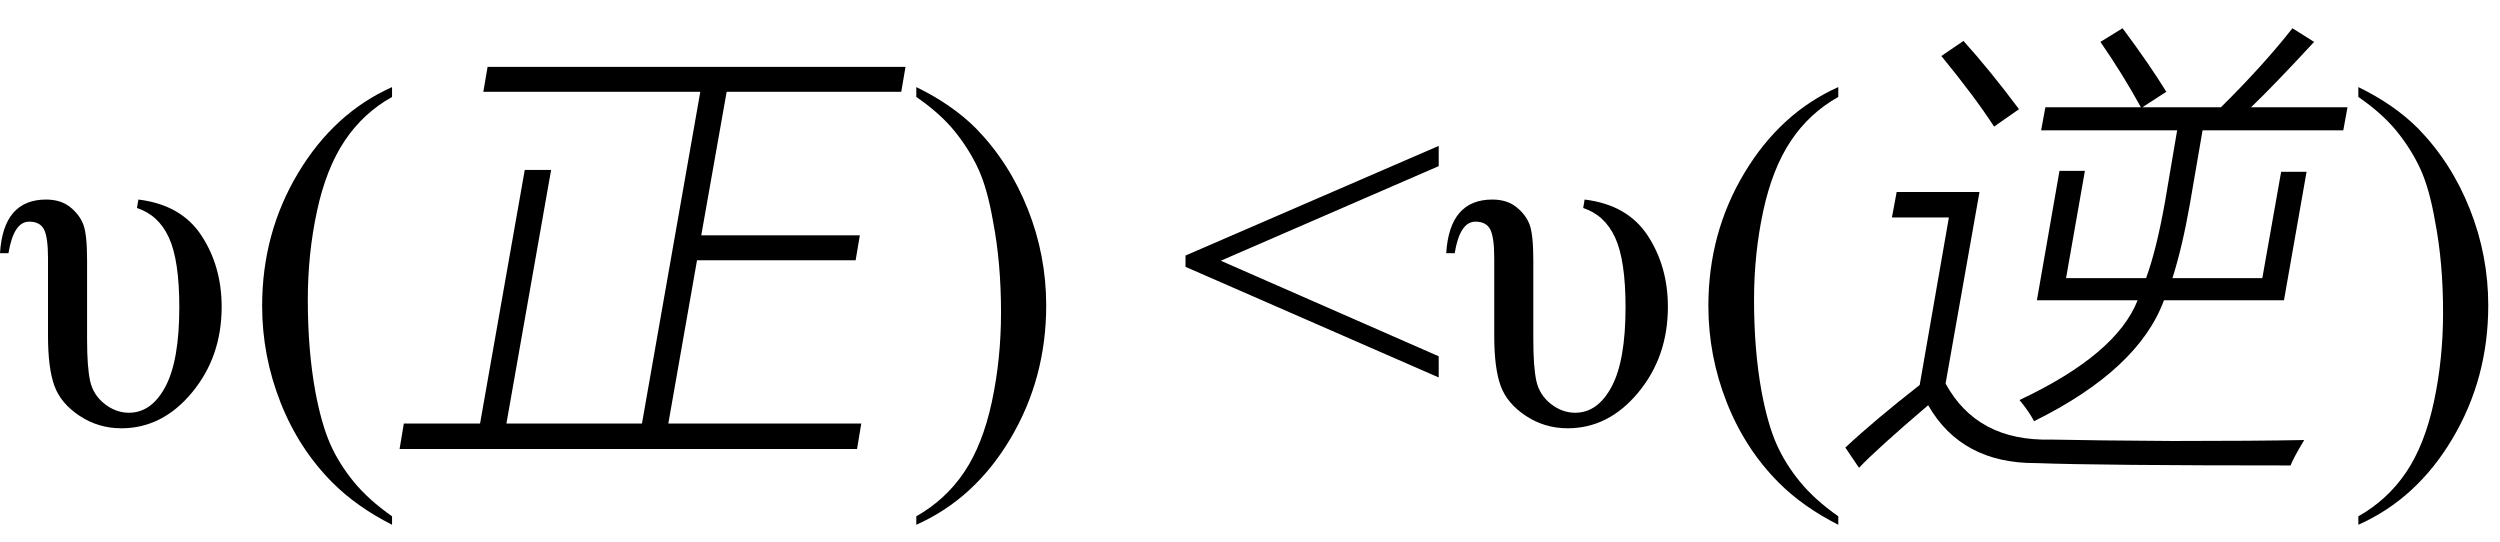 <svg xmlns="http://www.w3.org/2000/svg" xmlns:xlink="http://www.w3.org/1999/xlink" stroke-dasharray="none" shape-rendering="auto" font-family="'Dialog'" width="83" text-rendering="auto" fill-opacity="1" contentScriptType="text/ecmascript" color-interpolation="auto" color-rendering="auto" preserveAspectRatio="xMidYMid meet" font-size="12" fill="black" stroke="black" image-rendering="auto" stroke-miterlimit="10" zoomAndPan="magnify" version="1.0" stroke-linecap="square" stroke-linejoin="miter" contentStyleType="text/css" font-style="normal" height="18" stroke-width="1" stroke-dashoffset="0" font-weight="normal" stroke-opacity="1"><defs id="genericDefs"/><g><g text-rendering="optimizeLegibility" transform="translate(0.047,14)" color-rendering="optimizeQuality" color-interpolation="linearRGB" image-rendering="optimizeQuality"><path d="M4.547 -7.375 Q5.969 -7.203 6.641 -6.18 Q7.312 -5.156 7.312 -3.812 Q7.312 -2.156 6.328 -0.969 Q5.344 0.219 3.984 0.219 Q3.219 0.219 2.594 -0.195 Q1.969 -0.609 1.758 -1.195 Q1.547 -1.781 1.547 -2.844 L1.547 -5.422 Q1.547 -6.125 1.414 -6.383 Q1.281 -6.641 0.922 -6.641 Q0.406 -6.641 0.234 -5.594 L-0.047 -5.594 Q0.062 -7.375 1.484 -7.375 Q1.969 -7.375 2.281 -7.125 Q2.594 -6.875 2.719 -6.547 Q2.844 -6.219 2.844 -5.359 L2.844 -2.734 Q2.844 -1.812 2.945 -1.352 Q3.047 -0.891 3.422 -0.594 Q3.797 -0.297 4.234 -0.297 Q4.984 -0.297 5.445 -1.164 Q5.906 -2.031 5.906 -3.797 Q5.906 -5.359 5.562 -6.109 Q5.219 -6.859 4.5 -7.094 L4.547 -7.375 ZM12.969 3.141 L12.969 3.422 Q11.797 2.828 11 2.031 Q9.875 0.906 9.266 -0.641 Q8.656 -2.188 8.656 -3.844 Q8.656 -6.266 9.852 -8.258 Q11.047 -10.25 12.969 -11.109 L12.969 -10.781 Q12.016 -10.25 11.398 -9.328 Q10.781 -8.406 10.477 -6.992 Q10.172 -5.578 10.172 -4.047 Q10.172 -2.375 10.422 -1 Q10.625 0.078 10.914 0.734 Q11.203 1.391 11.695 1.992 Q12.188 2.594 12.969 3.141 Z" stroke="none"/></g><g text-rendering="optimizeLegibility" transform="translate(13.016,14)" color-rendering="optimizeQuality" color-interpolation="linearRGB" image-rendering="optimizeQuality"><path d="M4.406 -8.359 L5.281 -8.359 L3.797 0.062 L8.297 0.062 L10.234 -10.953 L3.031 -10.953 L3.172 -11.781 L17.047 -11.781 L16.906 -10.953 L11.109 -10.953 L10.266 -6.188 L15.531 -6.188 L15.391 -5.359 L10.125 -5.359 L9.172 0.062 L15.578 0.062 L15.438 0.906 L0.25 0.906 L0.391 0.062 L2.922 0.062 L4.406 -8.359 Z" stroke="none"/></g><g text-rendering="optimizeLegibility" transform="translate(30.062,14)" color-rendering="optimizeQuality" color-interpolation="linearRGB" image-rendering="optimizeQuality"><path d="M0.359 -10.781 L0.359 -11.109 Q1.547 -10.531 2.344 -9.734 Q3.453 -8.594 4.062 -7.055 Q4.672 -5.516 4.672 -3.859 Q4.672 -1.438 3.484 0.562 Q2.297 2.562 0.359 3.422 L0.359 3.141 Q1.328 2.594 1.945 1.68 Q2.562 0.766 2.867 -0.656 Q3.172 -2.078 3.172 -3.625 Q3.172 -5.281 2.906 -6.656 Q2.719 -7.734 2.422 -8.383 Q2.125 -9.031 1.641 -9.633 Q1.156 -10.234 0.359 -10.781 ZM9.297 -5.516 L17.703 -9.156 L17.703 -8.484 L10.469 -5.344 L17.703 -2.172 L17.703 -1.469 L9.297 -5.141 L9.297 -5.516 ZM22.547 -7.375 Q23.969 -7.203 24.641 -6.18 Q25.312 -5.156 25.312 -3.812 Q25.312 -2.156 24.328 -0.969 Q23.344 0.219 21.984 0.219 Q21.219 0.219 20.594 -0.195 Q19.969 -0.609 19.758 -1.195 Q19.547 -1.781 19.547 -2.844 L19.547 -5.422 Q19.547 -6.125 19.414 -6.383 Q19.281 -6.641 18.922 -6.641 Q18.406 -6.641 18.234 -5.594 L17.953 -5.594 Q18.062 -7.375 19.484 -7.375 Q19.969 -7.375 20.281 -7.125 Q20.594 -6.875 20.719 -6.547 Q20.844 -6.219 20.844 -5.359 L20.844 -2.734 Q20.844 -1.812 20.945 -1.352 Q21.047 -0.891 21.422 -0.594 Q21.797 -0.297 22.234 -0.297 Q22.984 -0.297 23.445 -1.164 Q23.906 -2.031 23.906 -3.797 Q23.906 -5.359 23.562 -6.109 Q23.219 -6.859 22.5 -7.094 L22.547 -7.375 ZM30.969 3.141 L30.969 3.422 Q29.797 2.828 29 2.031 Q27.875 0.906 27.266 -0.641 Q26.656 -2.188 26.656 -3.844 Q26.656 -6.266 27.852 -8.258 Q29.047 -10.25 30.969 -11.109 L30.969 -10.781 Q30.016 -10.25 29.398 -9.328 Q28.781 -8.406 28.477 -6.992 Q28.172 -5.578 28.172 -4.047 Q28.172 -2.375 28.422 -1 Q28.625 0.078 28.914 0.734 Q29.203 1.391 29.695 1.992 Q30.188 2.594 30.969 3.141 Z" stroke="none"/></g><g text-rendering="optimizeLegibility" transform="translate(61.031,14)" color-rendering="optimizeQuality" color-interpolation="linearRGB" image-rendering="optimizeQuality"><path d="M6.594 -4.031 L7.344 -8.328 L8.188 -8.328 L7.562 -4.766 L10.219 -4.766 Q10.562 -5.703 10.844 -7.281 L11.25 -9.672 L6.734 -9.672 L6.875 -10.438 L10.047 -10.438 Q9.438 -11.547 8.703 -12.609 L9.438 -13.062 Q10.312 -11.891 10.891 -10.953 L10.094 -10.438 L12.703 -10.438 Q14.109 -11.828 15.078 -13.062 L15.797 -12.609 Q14.469 -11.172 13.703 -10.438 L16.906 -10.438 L16.766 -9.672 L12.094 -9.672 L11.672 -7.219 Q11.422 -5.797 11.094 -4.766 L14.078 -4.766 L14.703 -8.297 L15.547 -8.297 L14.797 -4.031 L10.812 -4.031 Q9.969 -1.734 6.5 -0.016 Q6.328 -0.344 6.016 -0.719 Q9.234 -2.234 9.938 -4.031 L6.594 -4.031 ZM7.062 0.594 Q8.531 0.625 11.109 0.641 Q13.828 0.641 15.469 0.609 Q15.094 1.234 15.016 1.453 Q8.656 1.453 6.578 1.375 Q4.094 1.391 2.984 -0.547 Q1.281 0.906 0.688 1.531 L0.234 0.859 Q1.203 -0.047 2.703 -1.219 L3.672 -6.781 L1.781 -6.781 L1.938 -7.625 L4.688 -7.625 L3.562 -1.266 Q4.609 0.656 7.062 0.594 ZM5.172 -9.797 Q4.547 -10.766 3.422 -12.141 L4.156 -12.641 Q5.031 -11.672 6 -10.375 L5.172 -9.797 Z" stroke="none"/></g><g text-rendering="optimizeLegibility" transform="translate(77.938,14)" color-rendering="optimizeQuality" color-interpolation="linearRGB" image-rendering="optimizeQuality"><path d="M0.359 -10.781 L0.359 -11.109 Q1.547 -10.531 2.344 -9.734 Q3.453 -8.594 4.062 -7.055 Q4.672 -5.516 4.672 -3.859 Q4.672 -1.438 3.484 0.562 Q2.297 2.562 0.359 3.422 L0.359 3.141 Q1.328 2.594 1.945 1.68 Q2.562 0.766 2.867 -0.656 Q3.172 -2.078 3.172 -3.625 Q3.172 -5.281 2.906 -6.656 Q2.719 -7.734 2.422 -8.383 Q2.125 -9.031 1.641 -9.633 Q1.156 -10.234 0.359 -10.781 Z" stroke="none"/></g></g></svg>